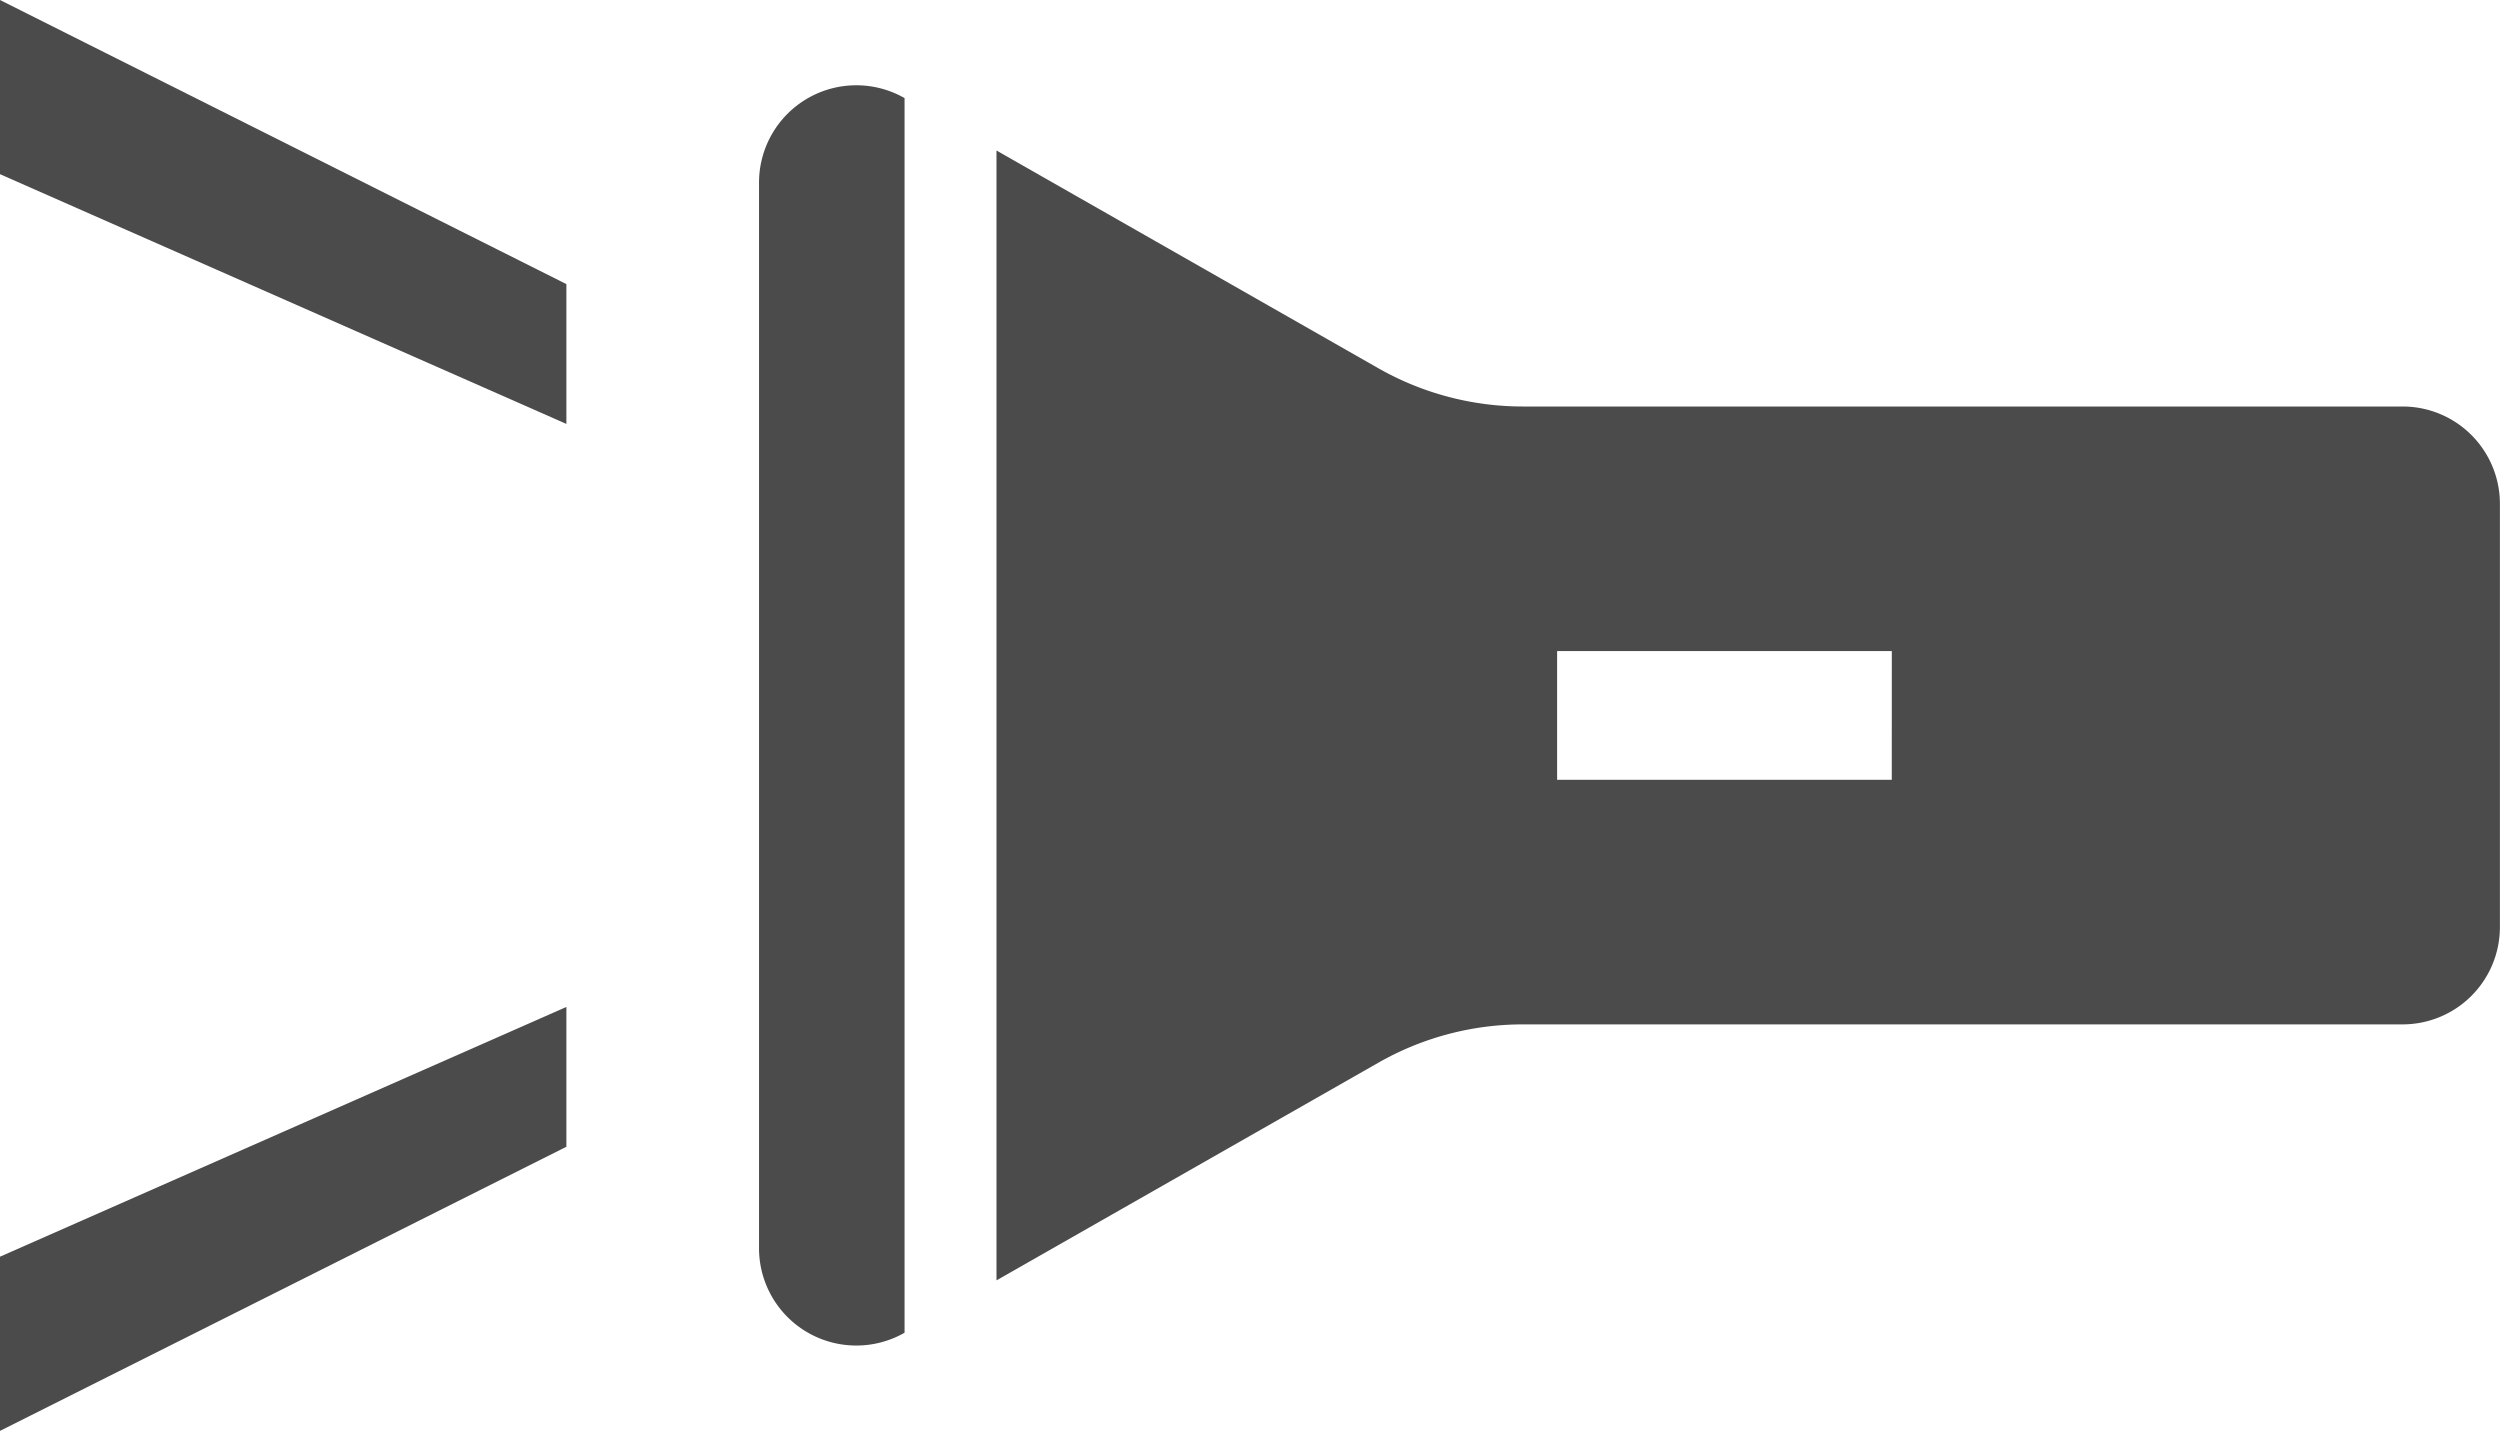 <?xml version="1.0" encoding="UTF-8"?> <svg xmlns="http://www.w3.org/2000/svg" width="161.47" height="92.417" viewBox="0 0 161.47 92.417"><path d="M0,120.729,36.582,136.86v-9.031L0,109.479Z" transform="translate(0 -109.479)" fill="#4b4b4b"></path><path d="M0,343.082l36.582-18.35V315.7L0,331.832Z" transform="translate(0 -250.665)" fill="#4b4b4b"></path><path d="M294.9,156.838h-56.82a18.88,18.88,0,0,1-9.341-2.473L204.08,140.305v72.974l24.661-14.056a18.832,18.832,0,0,1,9.336-2.477H294.9a6.286,6.286,0,0,0,6.283-6.285l0-27.337A6.286,6.286,0,0,0,294.9,156.838Zm-32.995,24.111H240.29v-8.314h21.617Z" transform="translate(-139.719 -130.583)" fill="#4b4b4b"></path><path d="M158.564,127.8a6.287,6.287,0,0,0-3.126,5.434l0,68.826a6.284,6.284,0,0,0,9.4,5.46h0V127.776A6.285,6.285,0,0,0,158.564,127.8Z" transform="translate(-106.414 -121.441)" fill="#4b4b4b"></path></svg> 